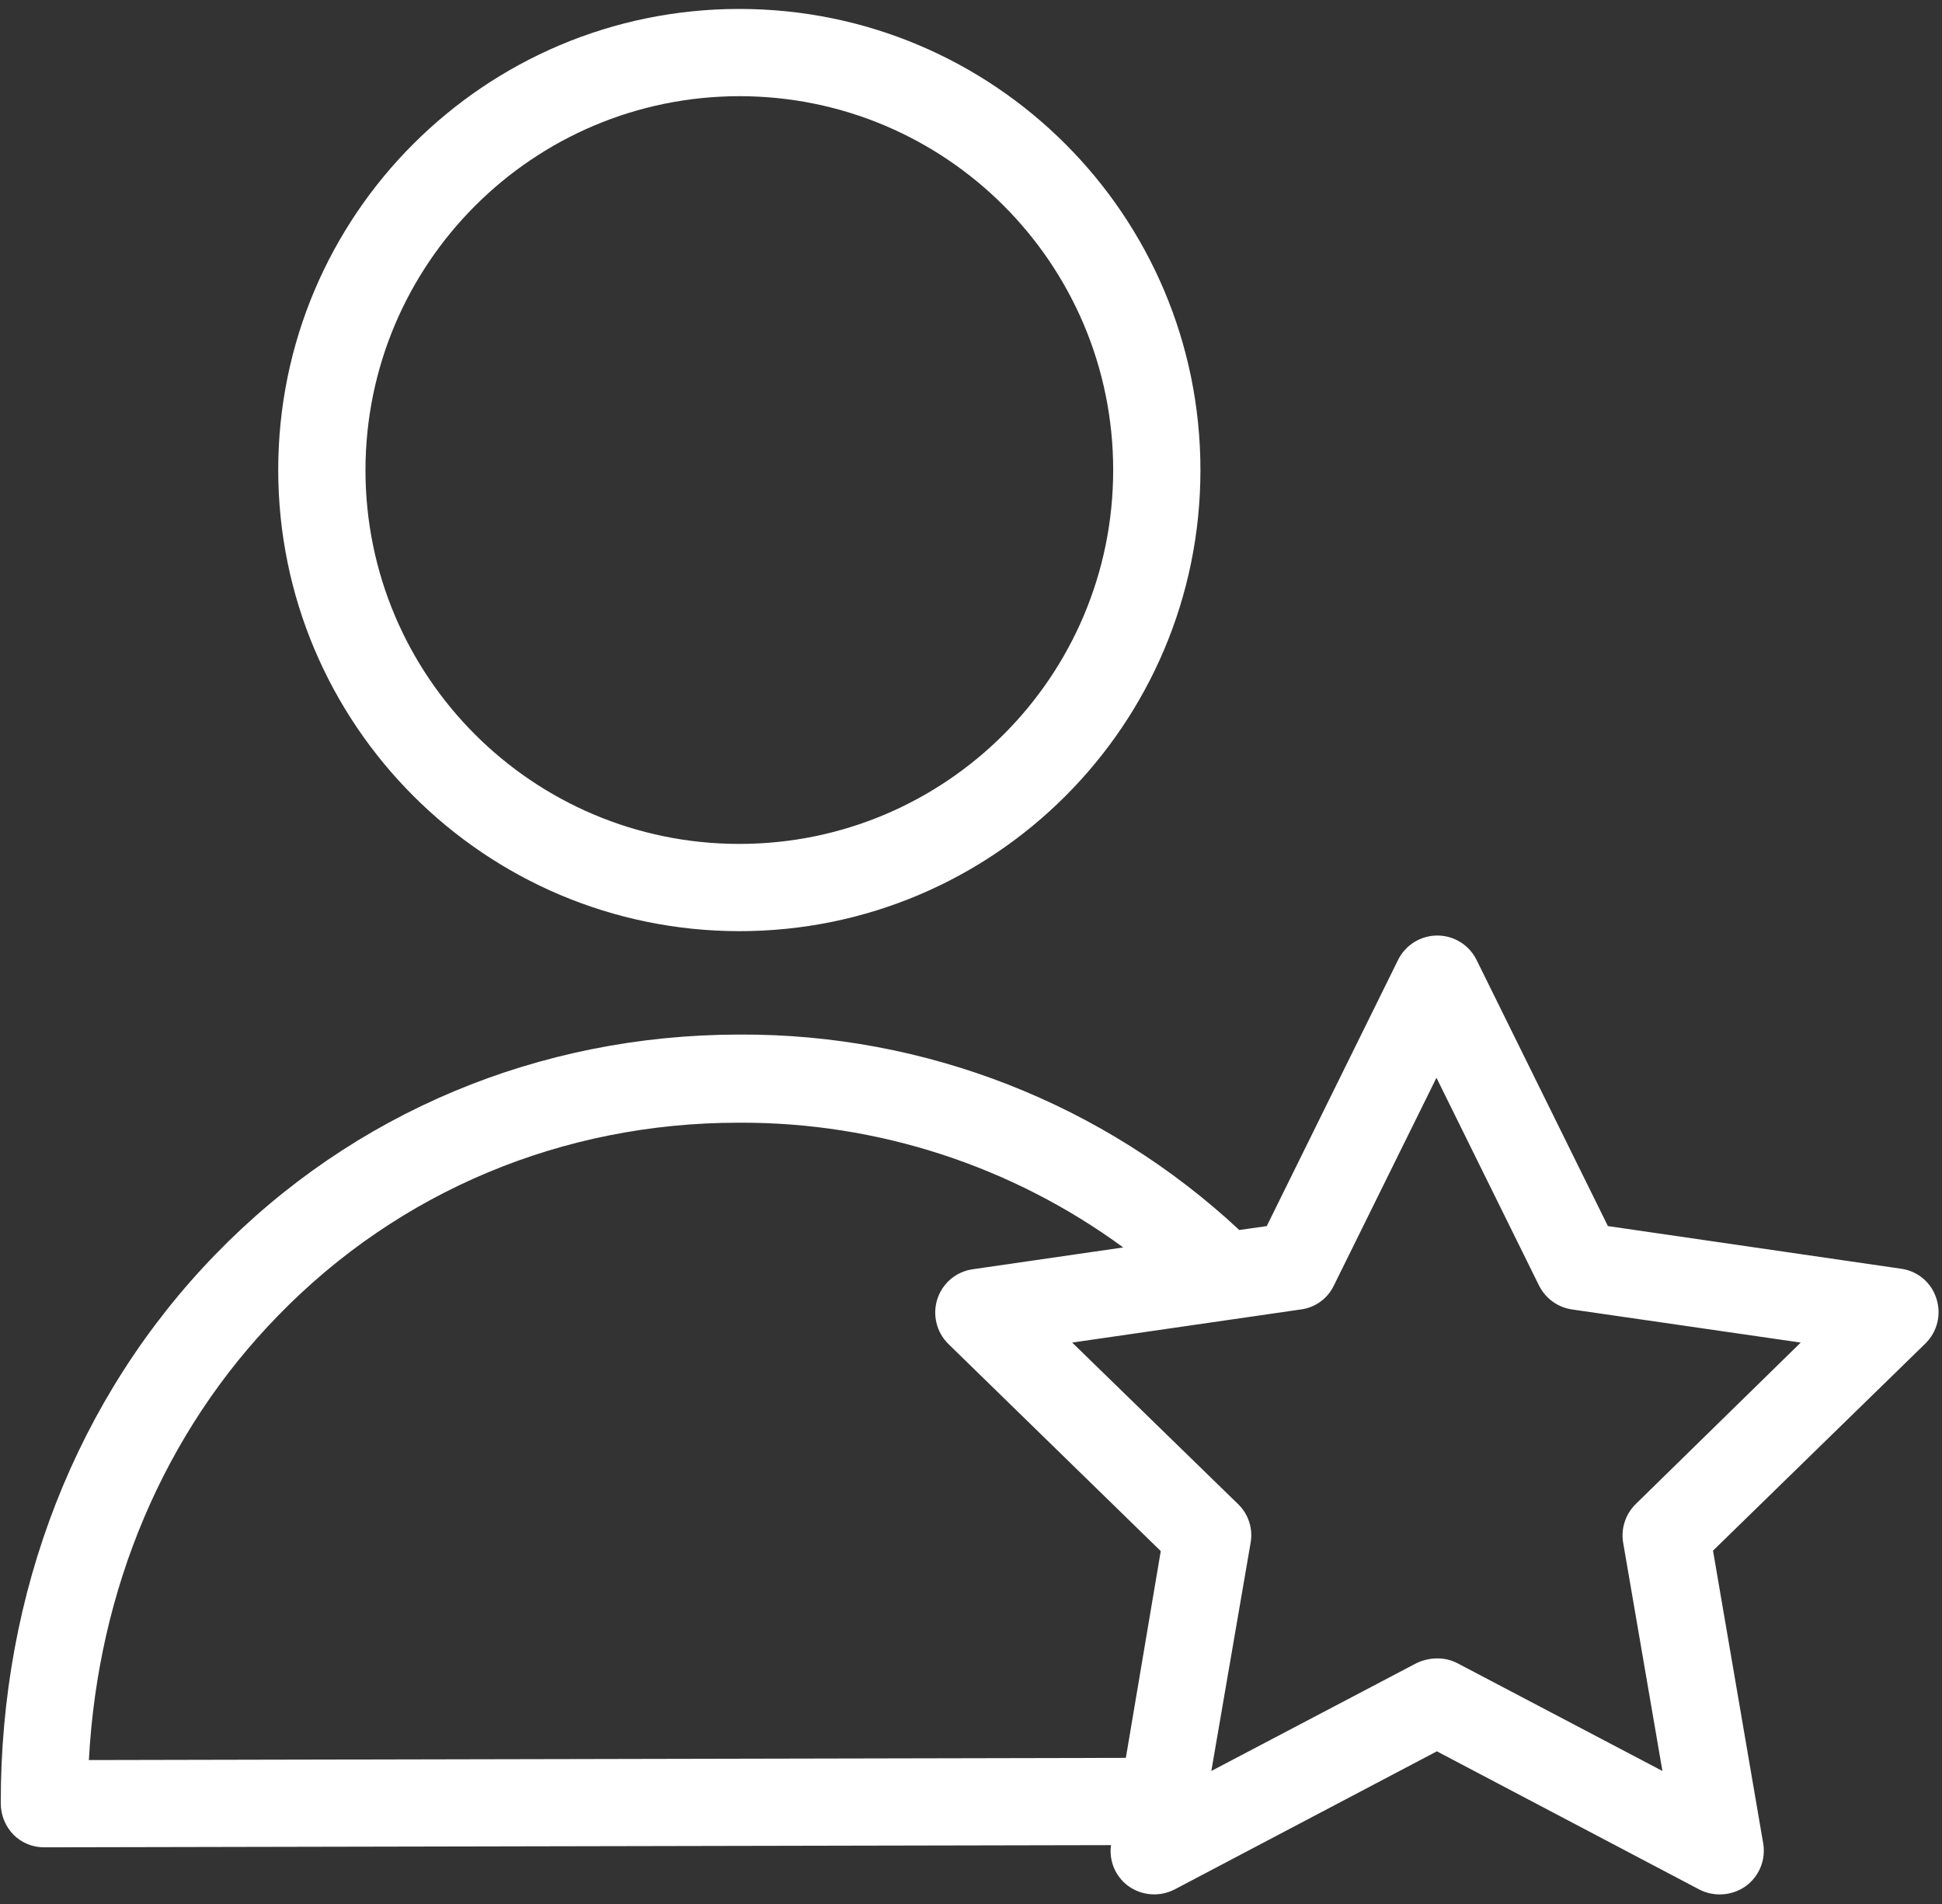 <svg width="103" height="101" viewBox="0 0 103 101" fill="none" xmlns="http://www.w3.org/2000/svg">
<rect x="0" y="0" width="103" height="101" fill="#333333" stroke="none"/>
<path fill-rule="evenodd" clip-rule="evenodd" d="M63.669 24.93C63.669 38.436 52.719 49.386 39.213 49.386C25.711 49.373 14.769 38.431 14.756 24.93C14.756 11.423 25.706 0.474 39.213 0.474C52.719 0.474 63.669 11.423 63.669 24.93ZM59.041 24.93C59.041 13.978 50.164 5.101 39.213 5.101C28.267 5.113 19.397 13.983 19.384 24.93C19.384 35.881 28.261 44.758 39.213 44.758C50.164 44.758 59.041 35.881 59.041 24.93ZM85.28 65.027L100.874 67.295C101.733 67.428 102.442 68.038 102.702 68.867C102.978 69.708 102.753 70.631 102.123 71.251L90.855 82.241L93.517 97.767C93.664 98.637 93.305 99.515 92.591 100.035C91.87 100.545 90.927 100.616 90.138 100.218L76.209 92.884L62.281 100.218C61.499 100.613 60.564 100.542 59.852 100.035C59.165 99.536 58.809 98.699 58.926 97.859L2.355 97.975C1.739 97.981 1.147 97.739 0.712 97.304C0.286 96.863 0.045 96.275 0.041 95.661C0.018 84.439 4.067 74.097 11.447 66.508C18.736 59.011 28.57 54.892 39.167 54.869H39.236C49.065 54.824 58.54 58.532 65.729 65.235L67.186 65.027L74.15 50.913C74.541 50.12 75.349 49.617 76.233 49.617C77.117 49.617 77.925 50.12 78.315 50.913L85.28 65.027ZM4.714 93.347L59.713 93.231L61.564 82.264L50.295 71.274C49.668 70.653 49.445 69.73 49.717 68.891C49.99 68.051 50.717 67.44 51.591 67.317L59.574 66.16C53.675 61.838 46.548 59.518 39.236 59.544H39.167C29.842 59.544 21.165 63.176 14.756 69.77C8.718 75.948 5.2 84.254 4.714 93.347ZM86.09 81.824C85.962 81.07 86.213 80.3 86.76 79.766L95.507 71.205L83.359 69.446C82.608 69.33 81.961 68.855 81.624 68.174L76.187 57.16L70.749 68.174C70.422 68.864 69.77 69.342 69.014 69.446L56.867 71.205L65.659 79.766C66.213 80.296 66.465 81.07 66.33 81.824L64.247 93.926L75.122 88.21C75.462 88.047 75.832 87.96 76.209 87.956C76.588 87.949 76.962 88.037 77.297 88.21L88.172 93.926L86.09 81.824Z" fill="white"/>
</svg>
